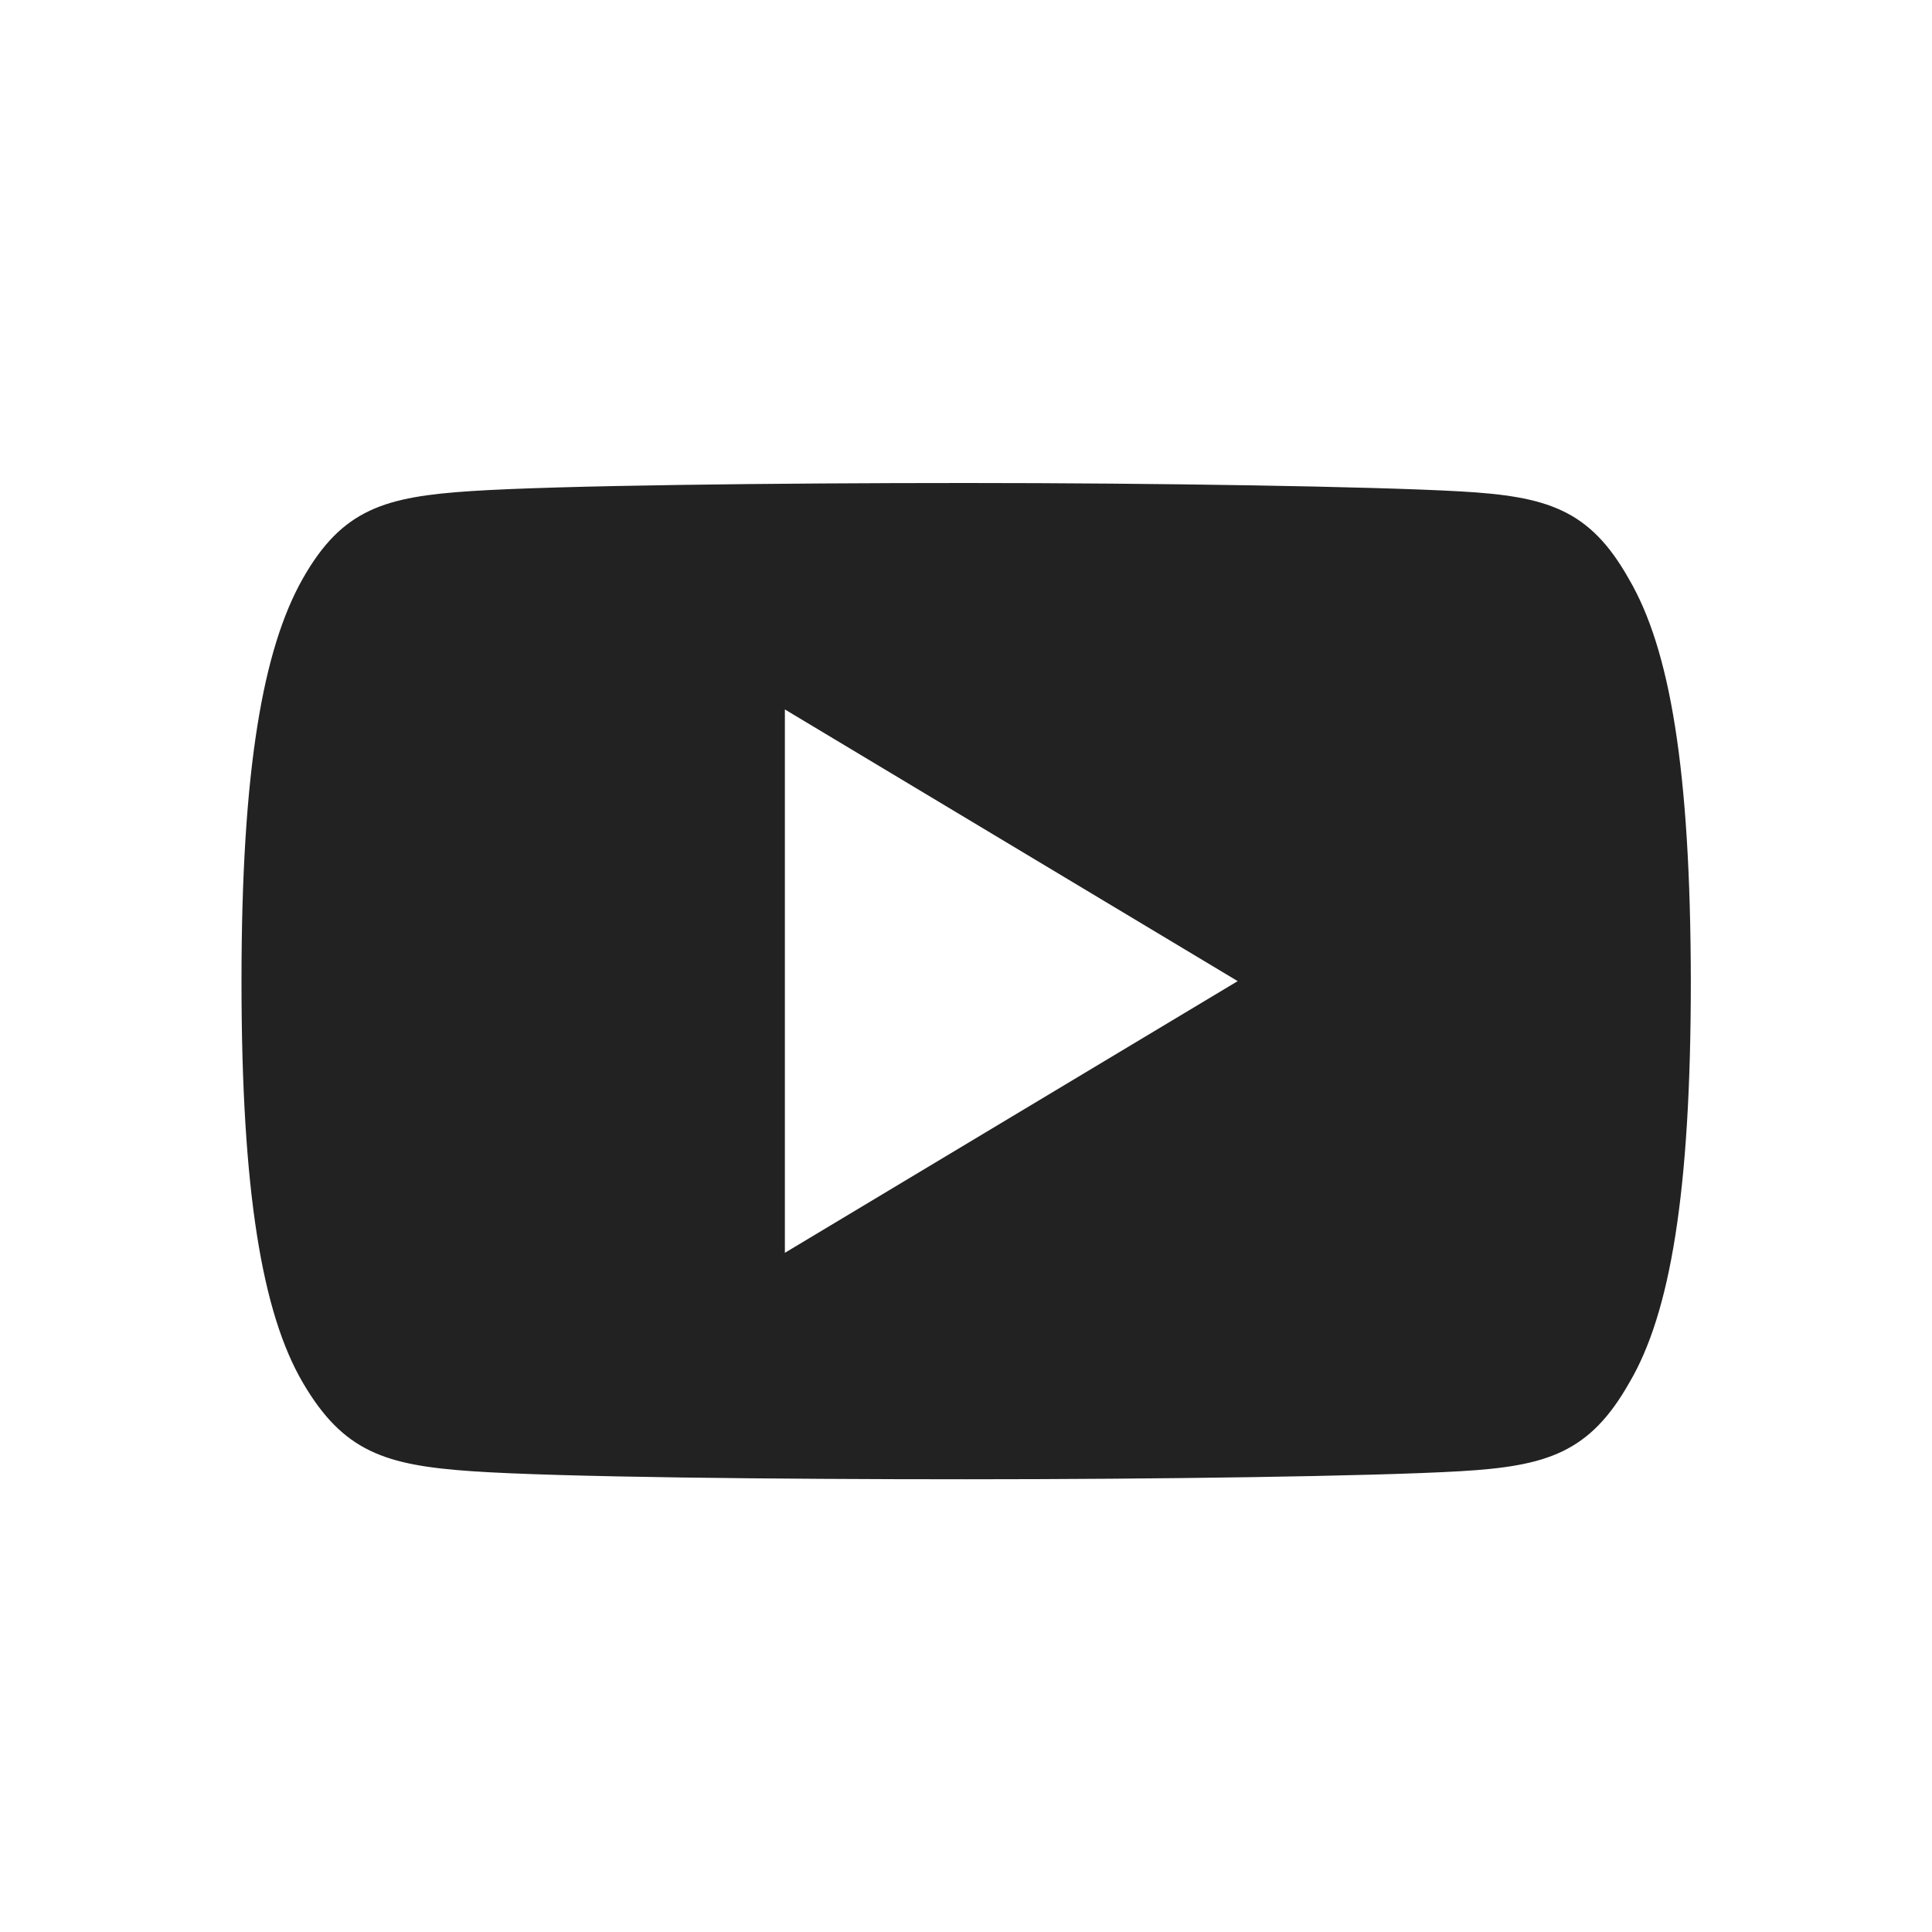 <svg xmlns="http://www.w3.org/2000/svg" width="24" height="24" viewBox="0 0 24 24"><defs><style>.a{fill:none;}.b{fill:#222;}</style></defs><rect class="a" width="24" height="24"/><g transform="translate(3 -74)"><g transform="translate(0 80)"><path class="b" d="M17.235,81.193c-.488-.869-1.018-1.028-2.1-1.089S11.35,80,9,80s-5.064.03-6.14.1-1.608.22-2.1,1.09S0,83.554,0,86.184v.009c0,2.619.259,4.124.762,4.983s1.023,1.026,2.1,1.1,3.789.1,6.141.1,5.058-.037,6.137-.1,1.609-.231,2.1-1.1c.507-.858.764-2.364.764-4.983v-.009C18,83.554,17.743,82.06,17.235,81.193ZM6.75,89.563v-6.75l5.625,3.375Z" transform="translate(0 -80)"/></g></g></svg>
